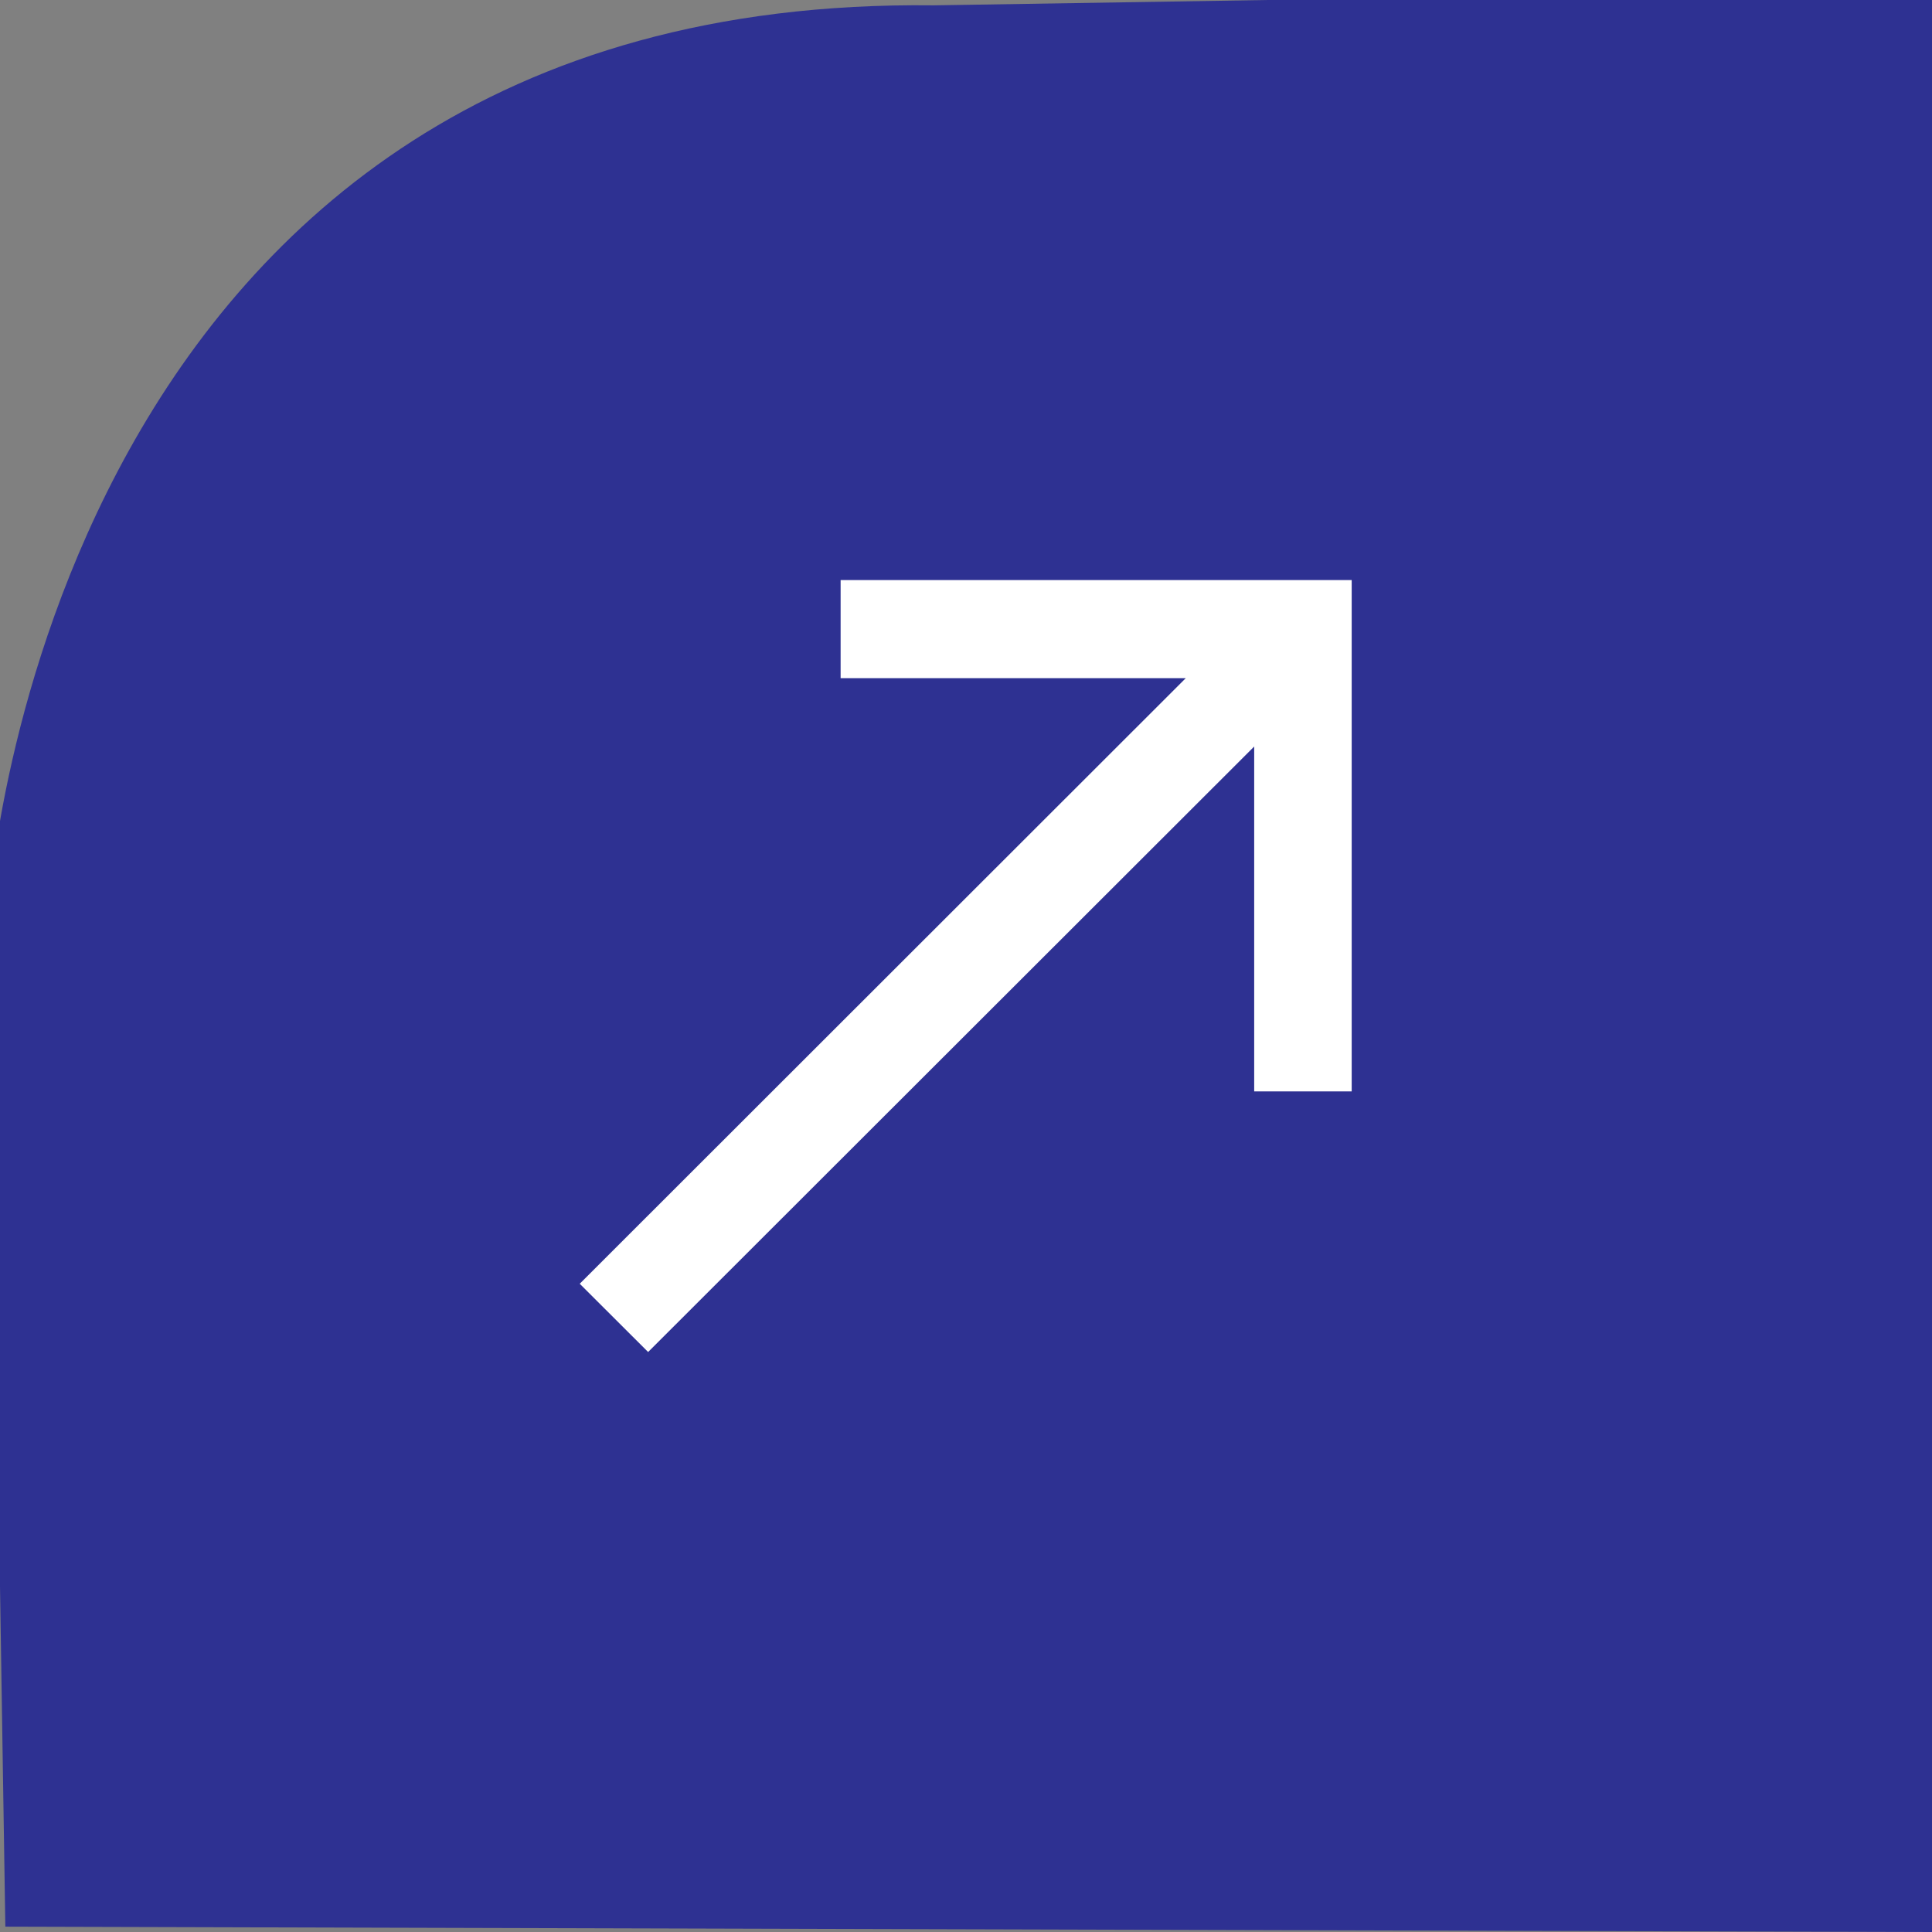 <svg xmlns="http://www.w3.org/2000/svg" xml:space="preserve" width="30" height="30"><rect width="100%" height="100%" fill="#808080" stroke="none"/><path fill="#2E3192" fill-rule="evenodd" d="M14.5.083C.75-.083-.167 14-.167 14l.25 15.917L30 30l.084-30.167L14.5.083z" clip-rule="evenodd"/><path fill="#FFF" fill-rule="evenodd" d="M13.053 9.007v1.523h5.36l-9.411 9.404 1.062 1.06 9.411-9.402v5.355h1.514v-7.94z" clip-rule="evenodd"/></svg>